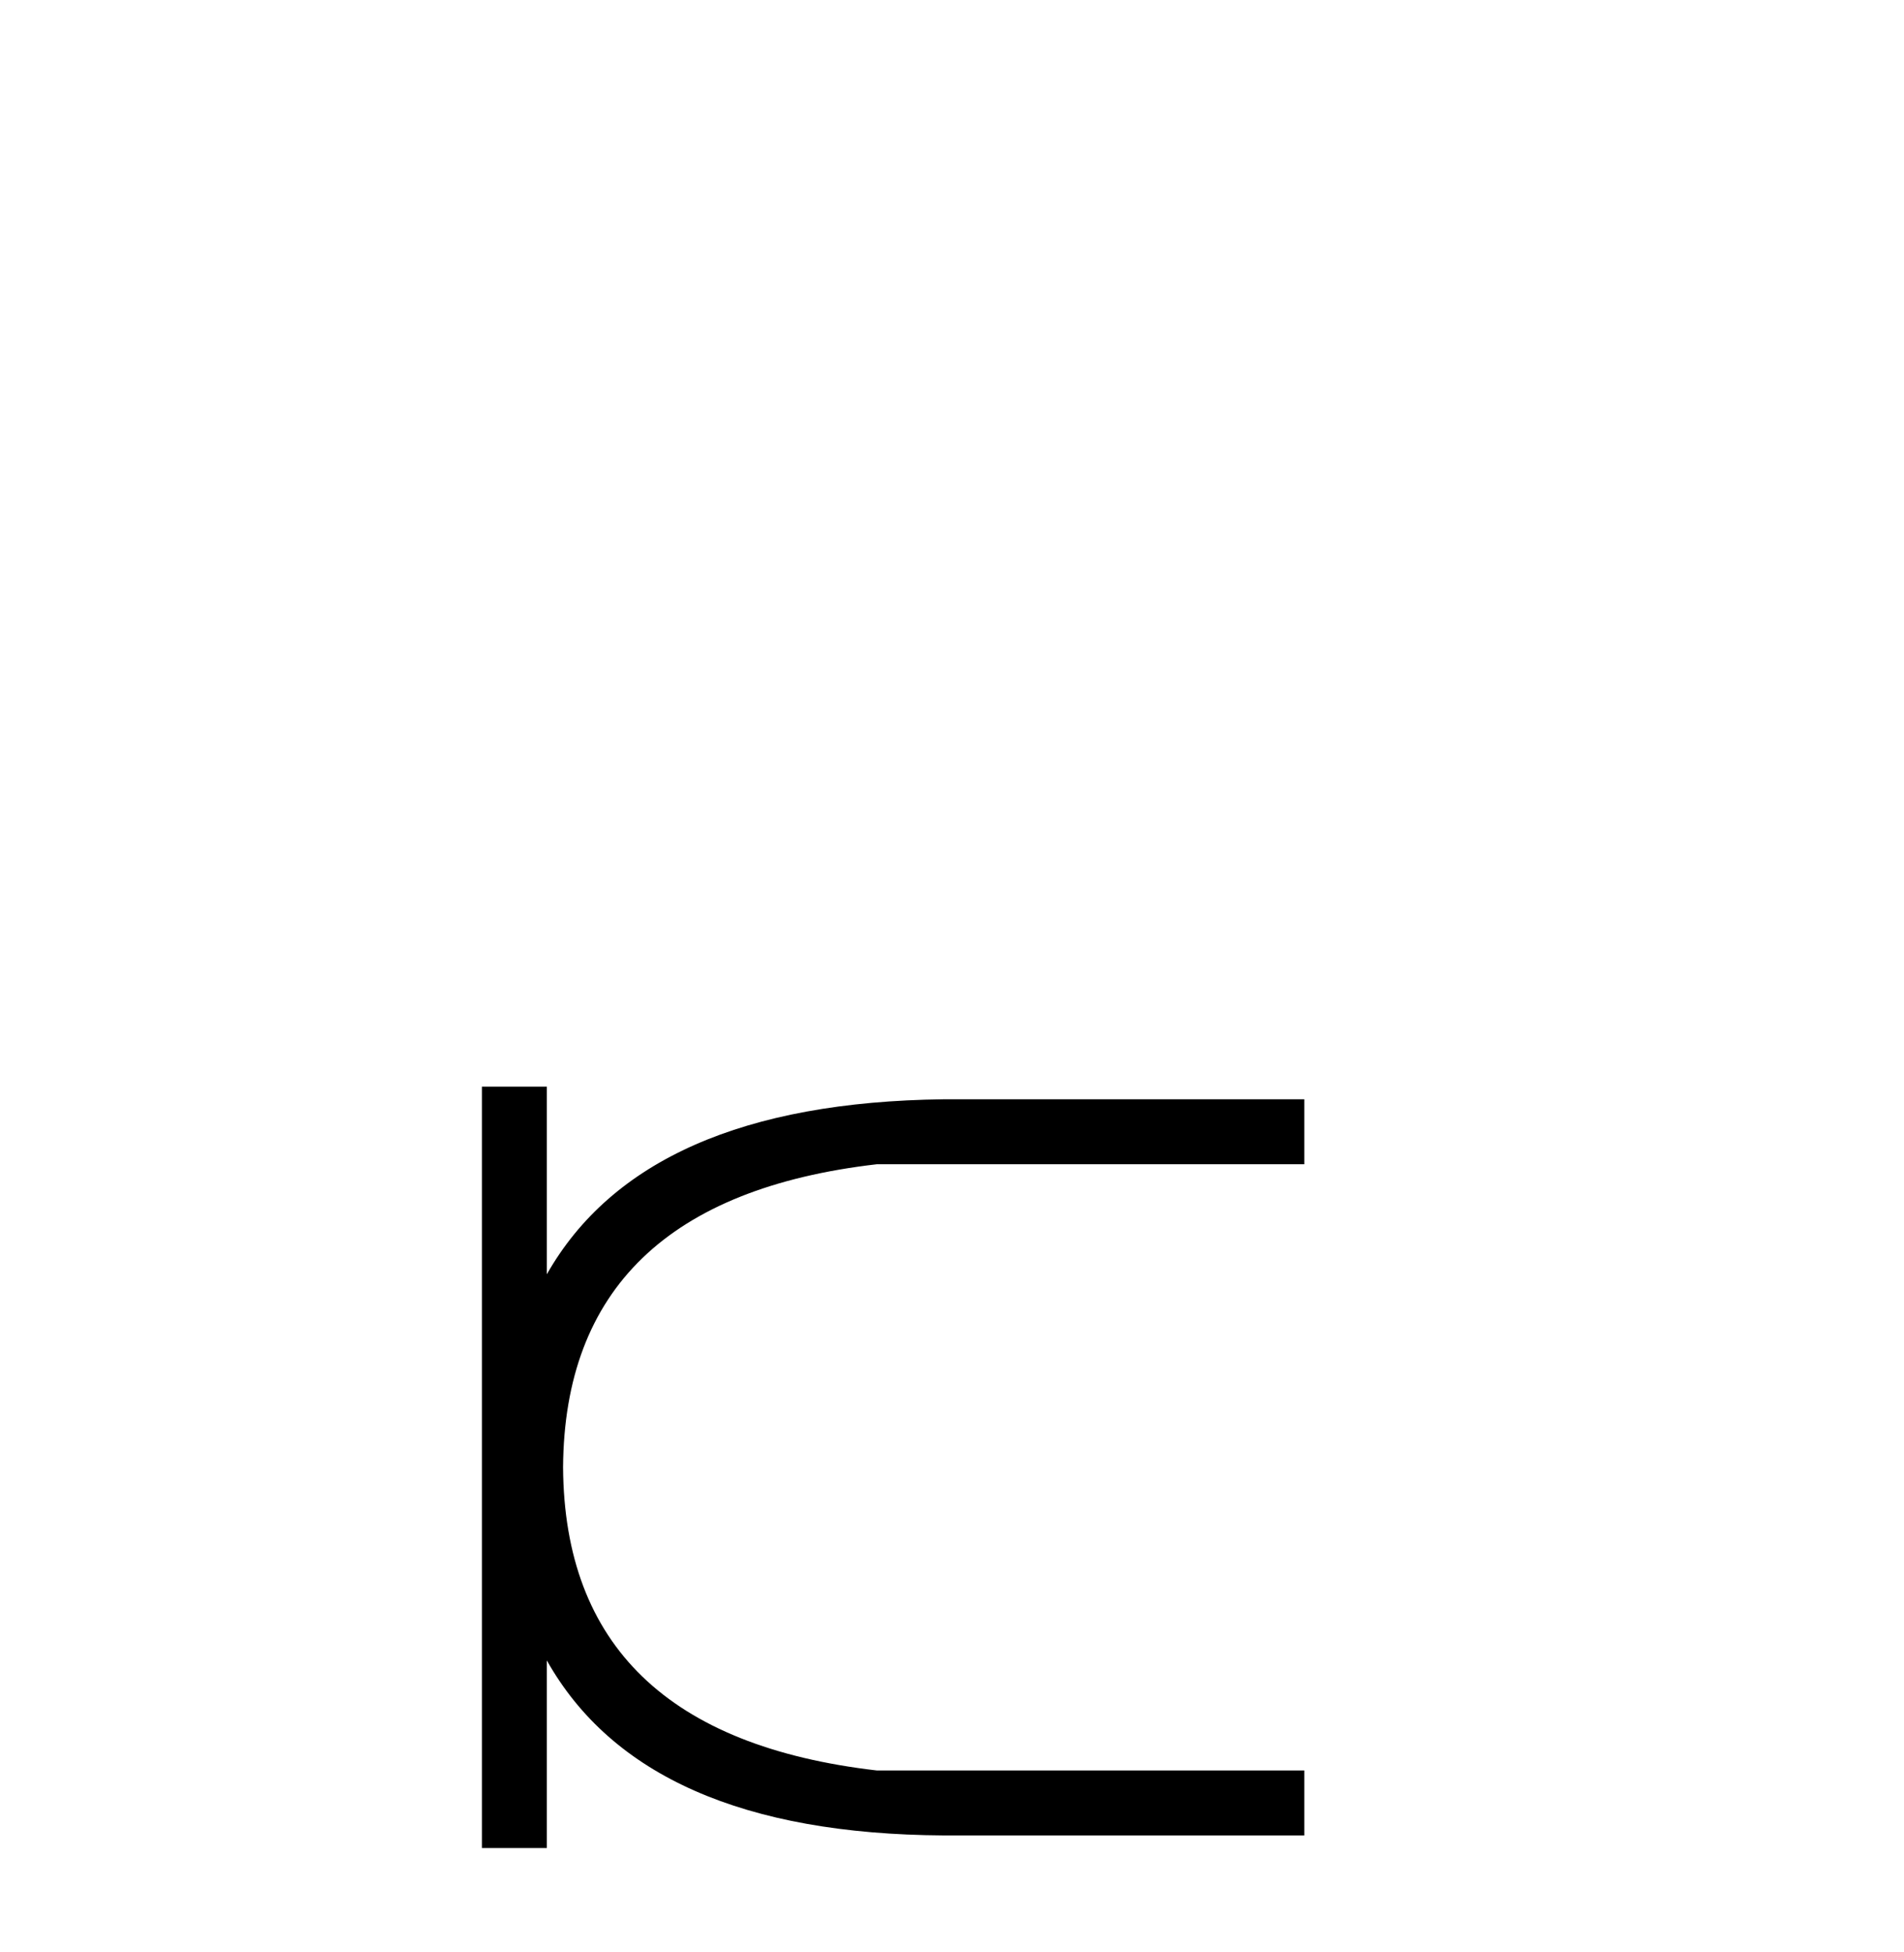 <?xml version='1.0' encoding='UTF-8' standalone='yes'?><svg xmlns='http://www.w3.org/2000/svg' xmlns:xlink='http://www.w3.org/1999/xlink' width='40.0' height='41.0' ><path d='M 10.124 22.82 L 10.124 38.809 L 11.488 38.809 L 11.488 34.869 Q 13.534 38.506 19.824 38.544 L 27.402 38.544 L 27.402 37.18 L 18.422 37.18 Q 11.867 36.422 11.829 30.814 Q 11.867 25.207 18.422 24.449 L 27.402 24.449 L 27.402 23.085 L 19.824 23.085 Q 13.534 23.161 11.488 26.76 L 11.488 22.82 Z' style='fill:#000000;stroke:none' /></svg>
